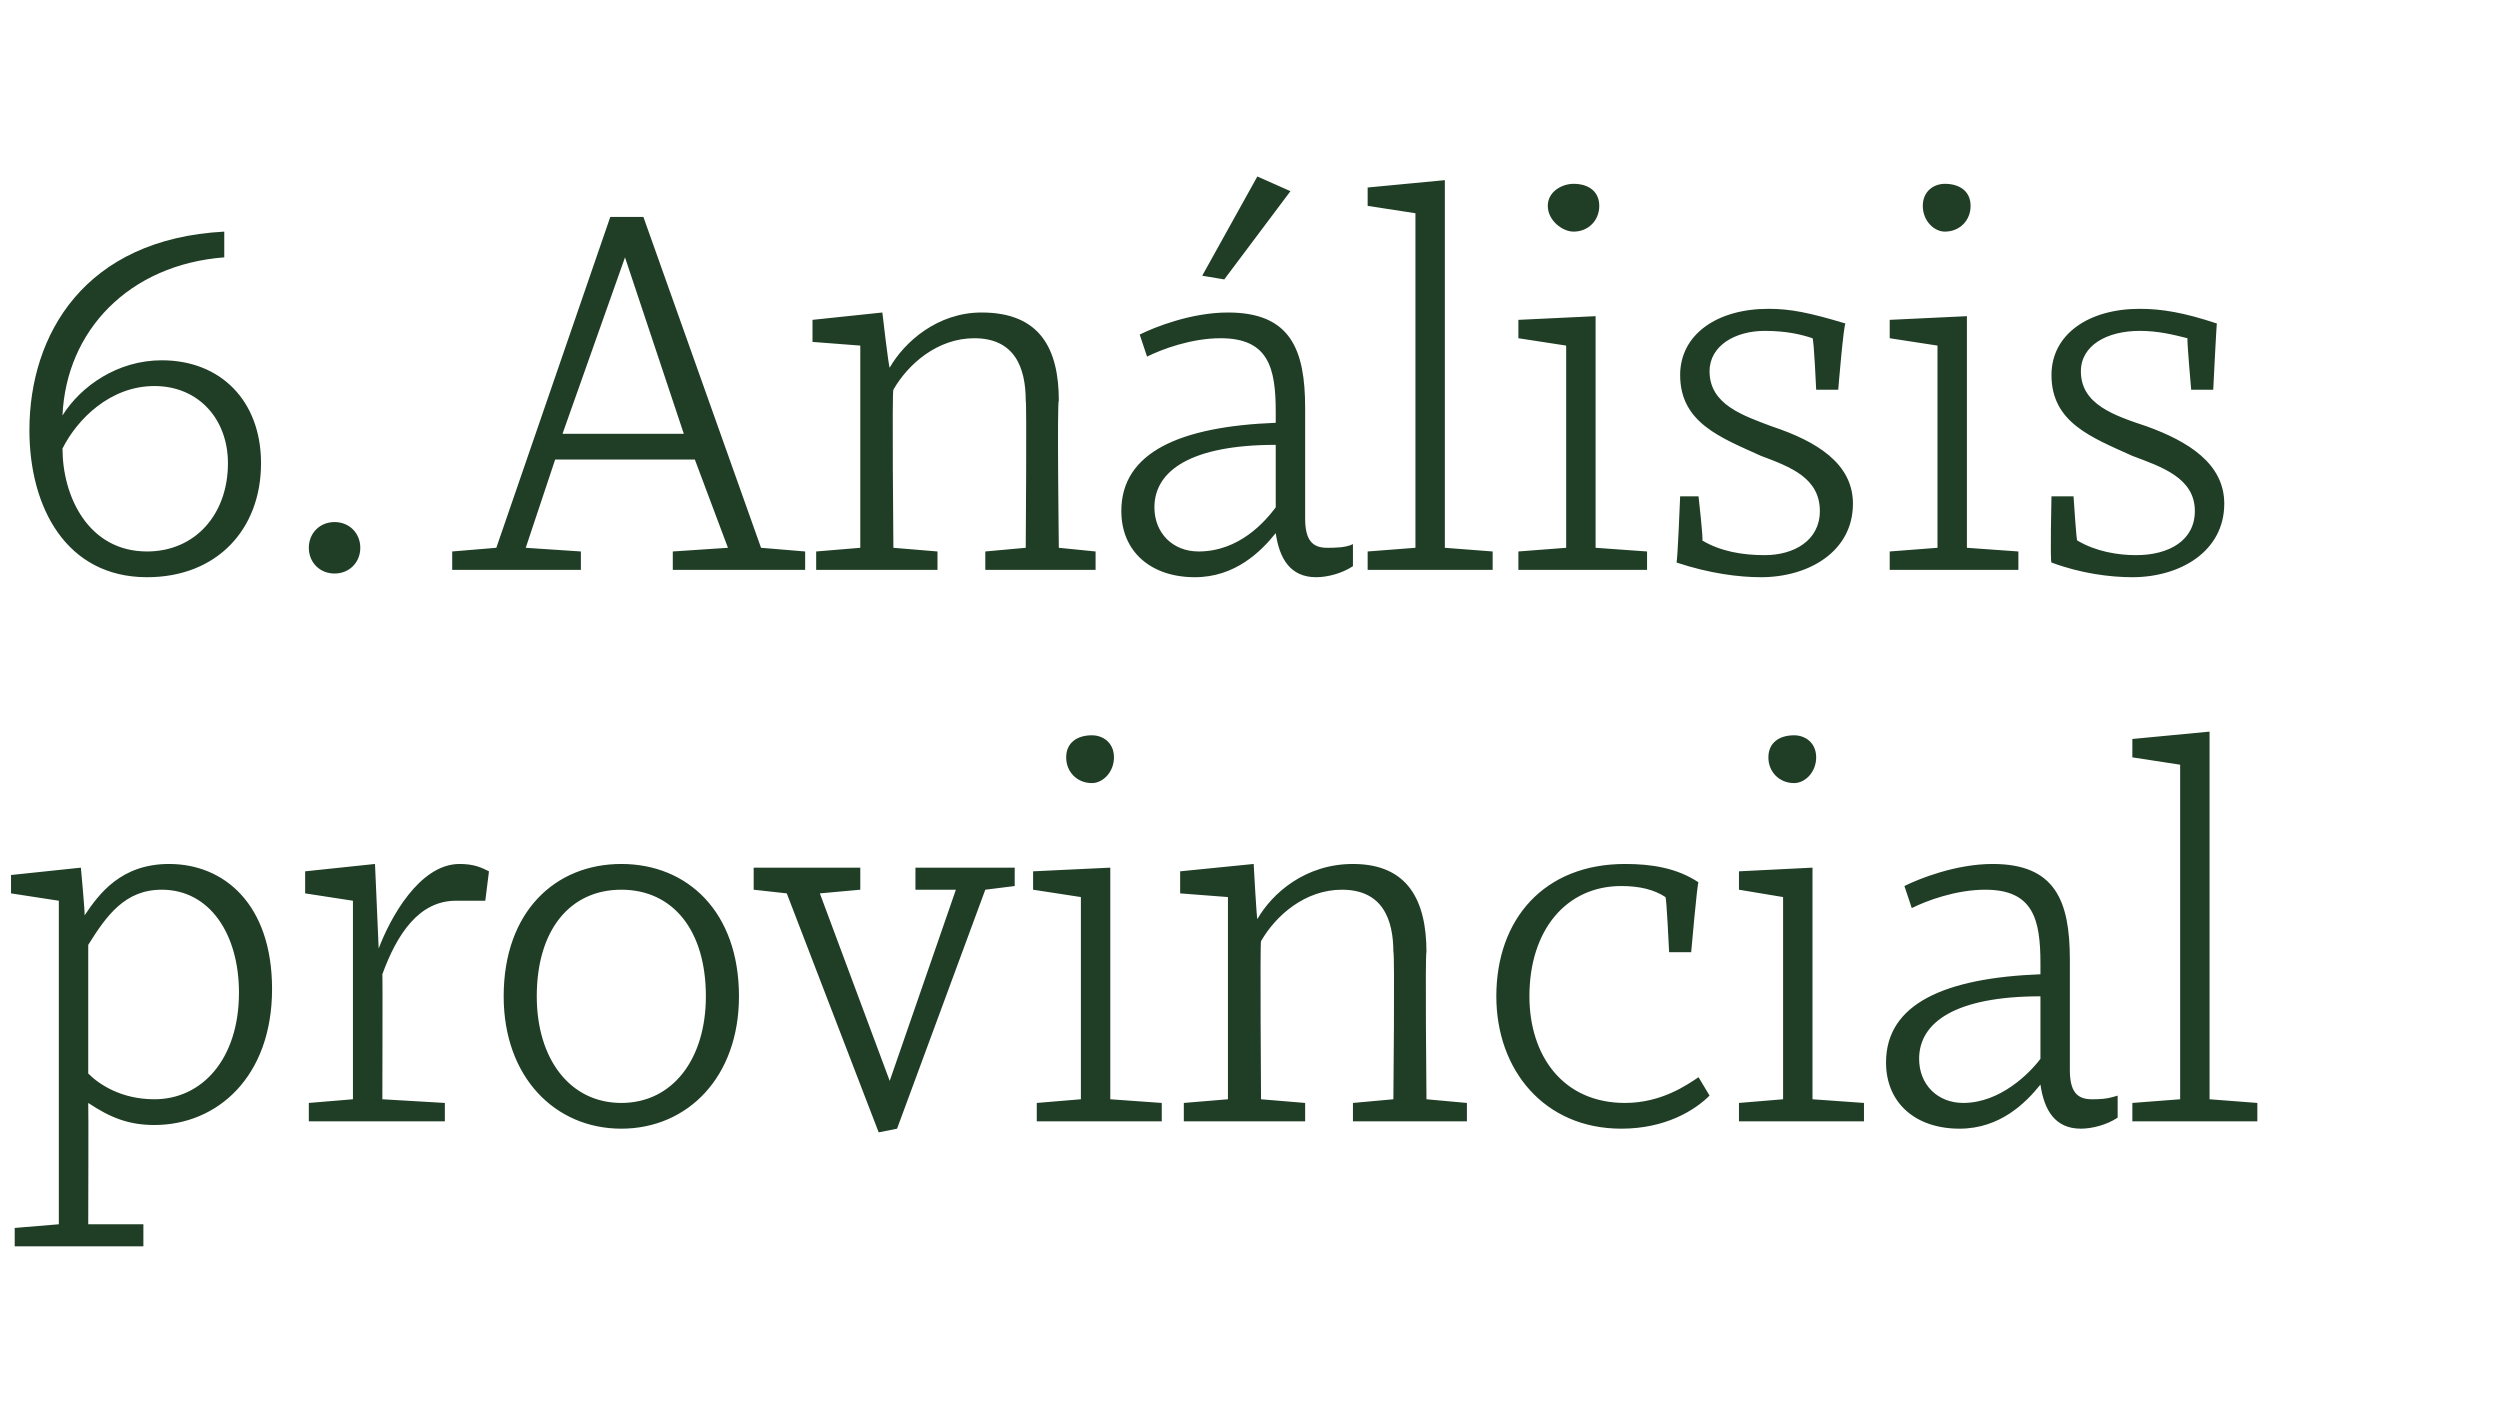 <?xml version="1.0" standalone="no"?><!DOCTYPE svg PUBLIC "-//W3C//DTD SVG 1.1//EN" "http://www.w3.org/Graphics/SVG/1.1/DTD/svg11.dtd"><svg xmlns="http://www.w3.org/2000/svg" version="1.1" width="68px" height="38.5px" viewBox="0 -5 68 38.5" style="top:-5px">  <desc>6. An lisis provincial</desc>  <defs/>  <g id="Polygon131022">    <path d="M 7.4 21.9 C 7.4 24.3 5.9 25.6 4.2 25.6 C 3.5 25.6 3 25.4 2.4 25 C 2.41 25.01 2.4 28.3 2.4 28.3 L 3.9 28.3 L 3.9 28.9 L 0.4 28.9 L 0.4 28.4 L 1.6 28.3 L 1.6 21.3 L 1.6 19.5 L 0.3 19.3 L 0.3 18.8 L 2.2 18.6 C 2.2 18.6 2.32 19.89 2.3 19.9 C 2.7 19.3 3.3 18.5 4.6 18.5 C 6.1 18.5 7.4 19.6 7.4 21.9 Z M 2.4 20.7 C 2.4 20.7 2.4 24.2 2.4 24.2 C 2.7 24.5 3.3 24.9 4.2 24.9 C 5.5 24.9 6.5 23.8 6.5 22 C 6.5 20.4 5.7 19.2 4.4 19.2 C 3.4 19.2 2.9 19.9 2.4 20.7 Z M 8.3 19.3 L 8.3 18.7 L 10.2 18.5 L 10.3 20.8 C 10.3 20.8 10.29 20.75 10.3 20.8 C 10.6 20 11.4 18.5 12.5 18.5 C 12.9 18.5 13.1 18.6 13.3 18.7 C 13.3 18.7 13.2 19.5 13.2 19.5 C 12.9 19.5 12.7 19.5 12.4 19.5 C 11.4 19.5 10.8 20.4 10.4 21.5 C 10.41 21.49 10.4 24.9 10.4 24.9 L 12.1 25 L 12.1 25.5 L 8.4 25.5 L 8.4 25 L 9.6 24.9 L 9.6 19.5 L 8.3 19.3 Z M 20.1 22.1 C 20.1 24.3 18.7 25.7 16.9 25.7 C 15.1 25.7 13.7 24.3 13.7 22.1 C 13.7 19.8 15.1 18.5 16.9 18.5 C 18.7 18.5 20.1 19.8 20.1 22.1 Z M 14.6 22.1 C 14.6 23.8 15.5 25 16.9 25 C 18.3 25 19.2 23.8 19.2 22.1 C 19.2 20.3 18.3 19.2 16.9 19.2 C 15.5 19.2 14.6 20.3 14.6 22.1 Z M 23.4 19.2 L 22.3 19.3 L 24.2 24.4 L 24.2 24.4 L 26 19.2 L 24.9 19.2 L 24.9 18.6 L 27.6 18.6 L 27.6 19.1 L 26.8 19.2 L 24.4 25.7 L 23.9 25.8 L 21.4 19.3 L 20.5 19.2 L 20.5 18.6 L 23.4 18.6 L 23.4 19.2 Z M 30.2 24.9 L 31.6 25 L 31.6 25.5 L 28.2 25.5 L 28.2 25 L 29.4 24.9 L 29.4 19.4 L 28.1 19.2 L 28.1 18.7 L 30.2 18.6 L 30.2 24.9 Z M 29.7 15 C 30 15 30.3 15.2 30.3 15.6 C 30.3 16 30 16.3 29.7 16.3 C 29.3 16.3 29 16 29 15.6 C 29 15.2 29.3 15 29.7 15 Z M 32.1 19.3 L 32.1 18.7 L 34.1 18.5 C 34.1 18.5 34.18 19.98 34.2 20 C 34.6 19.3 35.5 18.5 36.8 18.5 C 38.3 18.5 38.8 19.5 38.8 20.9 C 38.76 20.88 38.8 24.9 38.8 24.9 L 39.9 25 L 39.9 25.5 L 36.8 25.5 L 36.8 25 L 37.9 24.9 C 37.9 24.9 37.94 20.88 37.9 20.9 C 37.9 20 37.6 19.2 36.5 19.2 C 35.5 19.2 34.7 19.9 34.3 20.6 C 34.27 20.61 34.3 24.9 34.3 24.9 L 35.5 25 L 35.5 25.5 L 32.2 25.5 L 32.2 25 L 33.4 24.9 L 33.4 21.2 L 33.4 19.4 L 32.1 19.3 Z M 46.2 19 C 46.17 18.96 46 20.9 46 20.9 L 45.4 20.9 C 45.4 20.9 45.33 19.4 45.3 19.4 C 45 19.2 44.6 19.1 44.1 19.1 C 42.6 19.1 41.6 20.3 41.6 22.1 C 41.6 23.7 42.5 25 44.2 25 C 45.2 25 45.9 24.5 46.2 24.3 C 46.2 24.3 46.5 24.8 46.5 24.8 C 46.1 25.2 45.3 25.7 44.1 25.7 C 42 25.7 40.7 24.1 40.7 22.1 C 40.7 20 42 18.5 44.2 18.5 C 44.9 18.5 45.6 18.6 46.2 19 Z M 49.3 24.9 L 50.7 25 L 50.7 25.5 L 47.3 25.5 L 47.3 25 L 48.5 24.9 L 48.5 19.4 L 47.3 19.2 L 47.3 18.7 L 49.3 18.6 L 49.3 24.9 Z M 48.8 15 C 49.1 15 49.4 15.2 49.4 15.6 C 49.4 16 49.1 16.3 48.8 16.3 C 48.4 16.3 48.1 16 48.1 15.6 C 48.1 15.2 48.4 15 48.8 15 Z M 56.3 21.1 C 56.3 21.1 56.3 24.1 56.3 24.1 C 56.3 24.7 56.5 24.9 56.9 24.9 C 57.1 24.9 57.3 24.9 57.6 24.8 C 57.6 24.8 57.6 25.4 57.6 25.4 C 57.3 25.6 56.9 25.7 56.6 25.7 C 55.9 25.7 55.6 25.2 55.5 24.5 C 55.1 25 54.4 25.7 53.3 25.7 C 52.1 25.7 51.3 25 51.3 23.9 C 51.3 22.3 52.9 21.6 55.5 21.5 C 55.5 21.5 55.5 21.2 55.5 21.2 C 55.5 20 55.3 19.2 54 19.2 C 53.2 19.2 52.4 19.5 52 19.7 C 52 19.7 51.8 19.1 51.8 19.1 C 52.2 18.9 53.2 18.5 54.2 18.5 C 55.9 18.5 56.3 19.5 56.3 21.1 Z M 55.5 22.1 C 53.2 22.1 52.2 22.8 52.2 23.8 C 52.2 24.5 52.7 25 53.4 25 C 54.4 25 55.2 24.2 55.5 23.8 C 55.5 23.8 55.5 22.1 55.5 22.1 Z M 60.1 24.9 L 61.4 25 L 61.4 25.5 L 58 25.5 L 58 25 L 59.3 24.9 L 59.3 15.8 L 58 15.6 L 58 15.1 L 60.1 14.9 L 60.1 24.9 Z " stroke="none" fill="#203d26"/>  </g>  <g id="Polygon131021">    <path d="M 7.1 7.6 C 7.1 9.4 5.9 10.7 4 10.7 C 1.8 10.7 0.8 8.8 0.8 6.7 C 0.8 4.1 2.3 1.5 6.1 1.3 C 6.1 1.3 6.1 2 6.1 2 C 3.5 2.2 1.8 4 1.7 6.3 C 1.7 6.3 1.7 6.3 1.7 6.3 C 2.2 5.5 3.2 4.8 4.4 4.8 C 6 4.8 7.1 5.9 7.1 7.6 Z M 1.7 7.2 C 1.7 8.5 2.4 10 4 10 C 5.3 10 6.2 9 6.2 7.6 C 6.2 6.4 5.4 5.5 4.2 5.5 C 3 5.5 2.1 6.4 1.7 7.2 Z M 9.1 9.2 C 9.5 9.2 9.8 9.5 9.8 9.9 C 9.8 10.3 9.5 10.6 9.1 10.6 C 8.7 10.6 8.4 10.3 8.4 9.9 C 8.4 9.5 8.7 9.2 9.1 9.2 Z M 18.3 10 L 19.8 9.9 L 18.9 7.5 L 15.1 7.5 L 14.3 9.9 L 15.8 10 L 15.8 10.5 L 12.3 10.5 L 12.3 10 L 13.5 9.9 L 16.6 0.9 L 17.5 0.9 L 20.7 9.9 L 21.9 10 L 21.9 10.5 L 18.3 10.5 L 18.3 10 Z M 15.3 6.8 L 18.6 6.8 L 17 2 L 17 2 L 15.3 6.8 Z M 22.1 4.3 L 22.1 3.7 L 24 3.5 C 24 3.5 24.17 4.98 24.2 5 C 24.6 4.3 25.5 3.5 26.7 3.5 C 28.3 3.5 28.8 4.5 28.8 5.9 C 28.75 5.88 28.8 9.9 28.8 9.9 L 29.8 10 L 29.8 10.5 L 26.8 10.5 L 26.8 10 L 27.9 9.9 C 27.9 9.9 27.93 5.88 27.9 5.9 C 27.9 5 27.6 4.2 26.5 4.2 C 25.5 4.2 24.7 4.9 24.3 5.6 C 24.26 5.61 24.3 9.9 24.3 9.9 L 25.5 10 L 25.5 10.5 L 22.2 10.5 L 22.2 10 L 23.4 9.9 L 23.4 6.2 L 23.4 4.4 L 22.1 4.3 Z M 35.5 6.1 C 35.5 6.1 35.5 9.1 35.5 9.1 C 35.5 9.7 35.7 9.9 36.1 9.9 C 36.3 9.9 36.6 9.9 36.8 9.8 C 36.8 9.8 36.8 10.4 36.8 10.4 C 36.5 10.6 36.1 10.7 35.8 10.7 C 35.1 10.7 34.8 10.2 34.7 9.5 C 34.3 10 33.6 10.7 32.5 10.7 C 31.3 10.7 30.5 10 30.5 8.9 C 30.5 7.3 32.1 6.6 34.7 6.5 C 34.7 6.5 34.7 6.2 34.7 6.2 C 34.7 5 34.5 4.2 33.2 4.2 C 32.4 4.2 31.6 4.5 31.2 4.7 C 31.2 4.7 31 4.1 31 4.1 C 31.4 3.9 32.4 3.5 33.4 3.5 C 35.1 3.5 35.5 4.5 35.5 6.1 Z M 34.7 7.1 C 32.4 7.1 31.4 7.8 31.4 8.8 C 31.4 9.5 31.9 10 32.6 10 C 33.7 10 34.4 9.2 34.7 8.8 C 34.7 8.8 34.7 7.1 34.7 7.1 Z M 32.7 2.5 L 32.7 2.5 L 34.2 -0.2 L 35.1 0.2 L 33.3 2.6 L 32.7 2.5 Z M 39.3 9.9 L 40.6 10 L 40.6 10.5 L 37.2 10.5 L 37.2 10 L 38.5 9.9 L 38.5 0.8 L 37.2 0.6 L 37.2 0.1 L 39.3 -0.1 L 39.3 9.9 Z M 43.4 9.9 L 44.8 10 L 44.8 10.5 L 41.3 10.5 L 41.3 10 L 42.6 9.9 L 42.6 4.4 L 41.3 4.2 L 41.3 3.7 L 43.4 3.6 L 43.4 9.9 Z M 42.8 0 C 43.2 0 43.5 0.2 43.5 0.6 C 43.5 1 43.2 1.3 42.8 1.3 C 42.5 1.3 42.1 1 42.1 0.6 C 42.1 0.2 42.5 0 42.8 0 Z M 48 4 C 47.2 4 46.5 4.4 46.5 5.1 C 46.5 6 47.4 6.3 48.2 6.6 C 49.4 7 50.4 7.6 50.4 8.7 C 50.4 10 49.2 10.7 47.9 10.7 C 47.3 10.7 46.5 10.6 45.6 10.3 C 45.63 10.28 45.7 8.5 45.7 8.5 L 46.2 8.5 C 46.2 8.5 46.34 9.73 46.3 9.7 C 46.8 10 47.4 10.1 48 10.1 C 48.8 10.1 49.5 9.7 49.5 8.9 C 49.5 8 48.7 7.7 47.9 7.4 C 46.8 6.9 45.7 6.5 45.7 5.2 C 45.7 4.1 46.7 3.4 48.1 3.4 C 48.7 3.4 49.2 3.5 50.2 3.8 C 50.15 3.77 50 5.6 50 5.6 L 49.4 5.6 C 49.4 5.6 49.34 4.24 49.3 4.2 C 49 4.1 48.6 4 48 4 Z M 53.5 9.9 L 54.9 10 L 54.9 10.5 L 51.4 10.5 L 51.4 10 L 52.7 9.9 L 52.7 4.4 L 51.4 4.2 L 51.4 3.7 L 53.5 3.6 L 53.5 9.9 Z M 52.9 0 C 53.3 0 53.6 0.2 53.6 0.6 C 53.6 1 53.3 1.3 52.9 1.3 C 52.6 1.3 52.3 1 52.3 0.6 C 52.3 0.2 52.6 0 52.9 0 Z M 58.2 4 C 57.3 4 56.6 4.4 56.6 5.1 C 56.6 6 57.5 6.3 58.4 6.6 C 59.5 7 60.5 7.6 60.5 8.7 C 60.5 10 59.3 10.7 58 10.7 C 57.4 10.7 56.6 10.6 55.8 10.3 C 55.76 10.28 55.8 8.5 55.8 8.5 L 56.4 8.5 C 56.4 8.5 56.48 9.73 56.5 9.7 C 57 10 57.6 10.1 58.1 10.1 C 59 10.1 59.7 9.7 59.7 8.9 C 59.7 8 58.8 7.7 58 7.4 C 56.9 6.9 55.8 6.5 55.8 5.2 C 55.8 4.1 56.8 3.4 58.2 3.4 C 58.8 3.4 59.4 3.5 60.3 3.8 C 60.29 3.77 60.2 5.6 60.2 5.6 L 59.6 5.6 C 59.6 5.6 59.48 4.24 59.5 4.2 C 59.1 4.1 58.7 4 58.2 4 Z " stroke="none" fill="#203d26"/>  </g></svg>